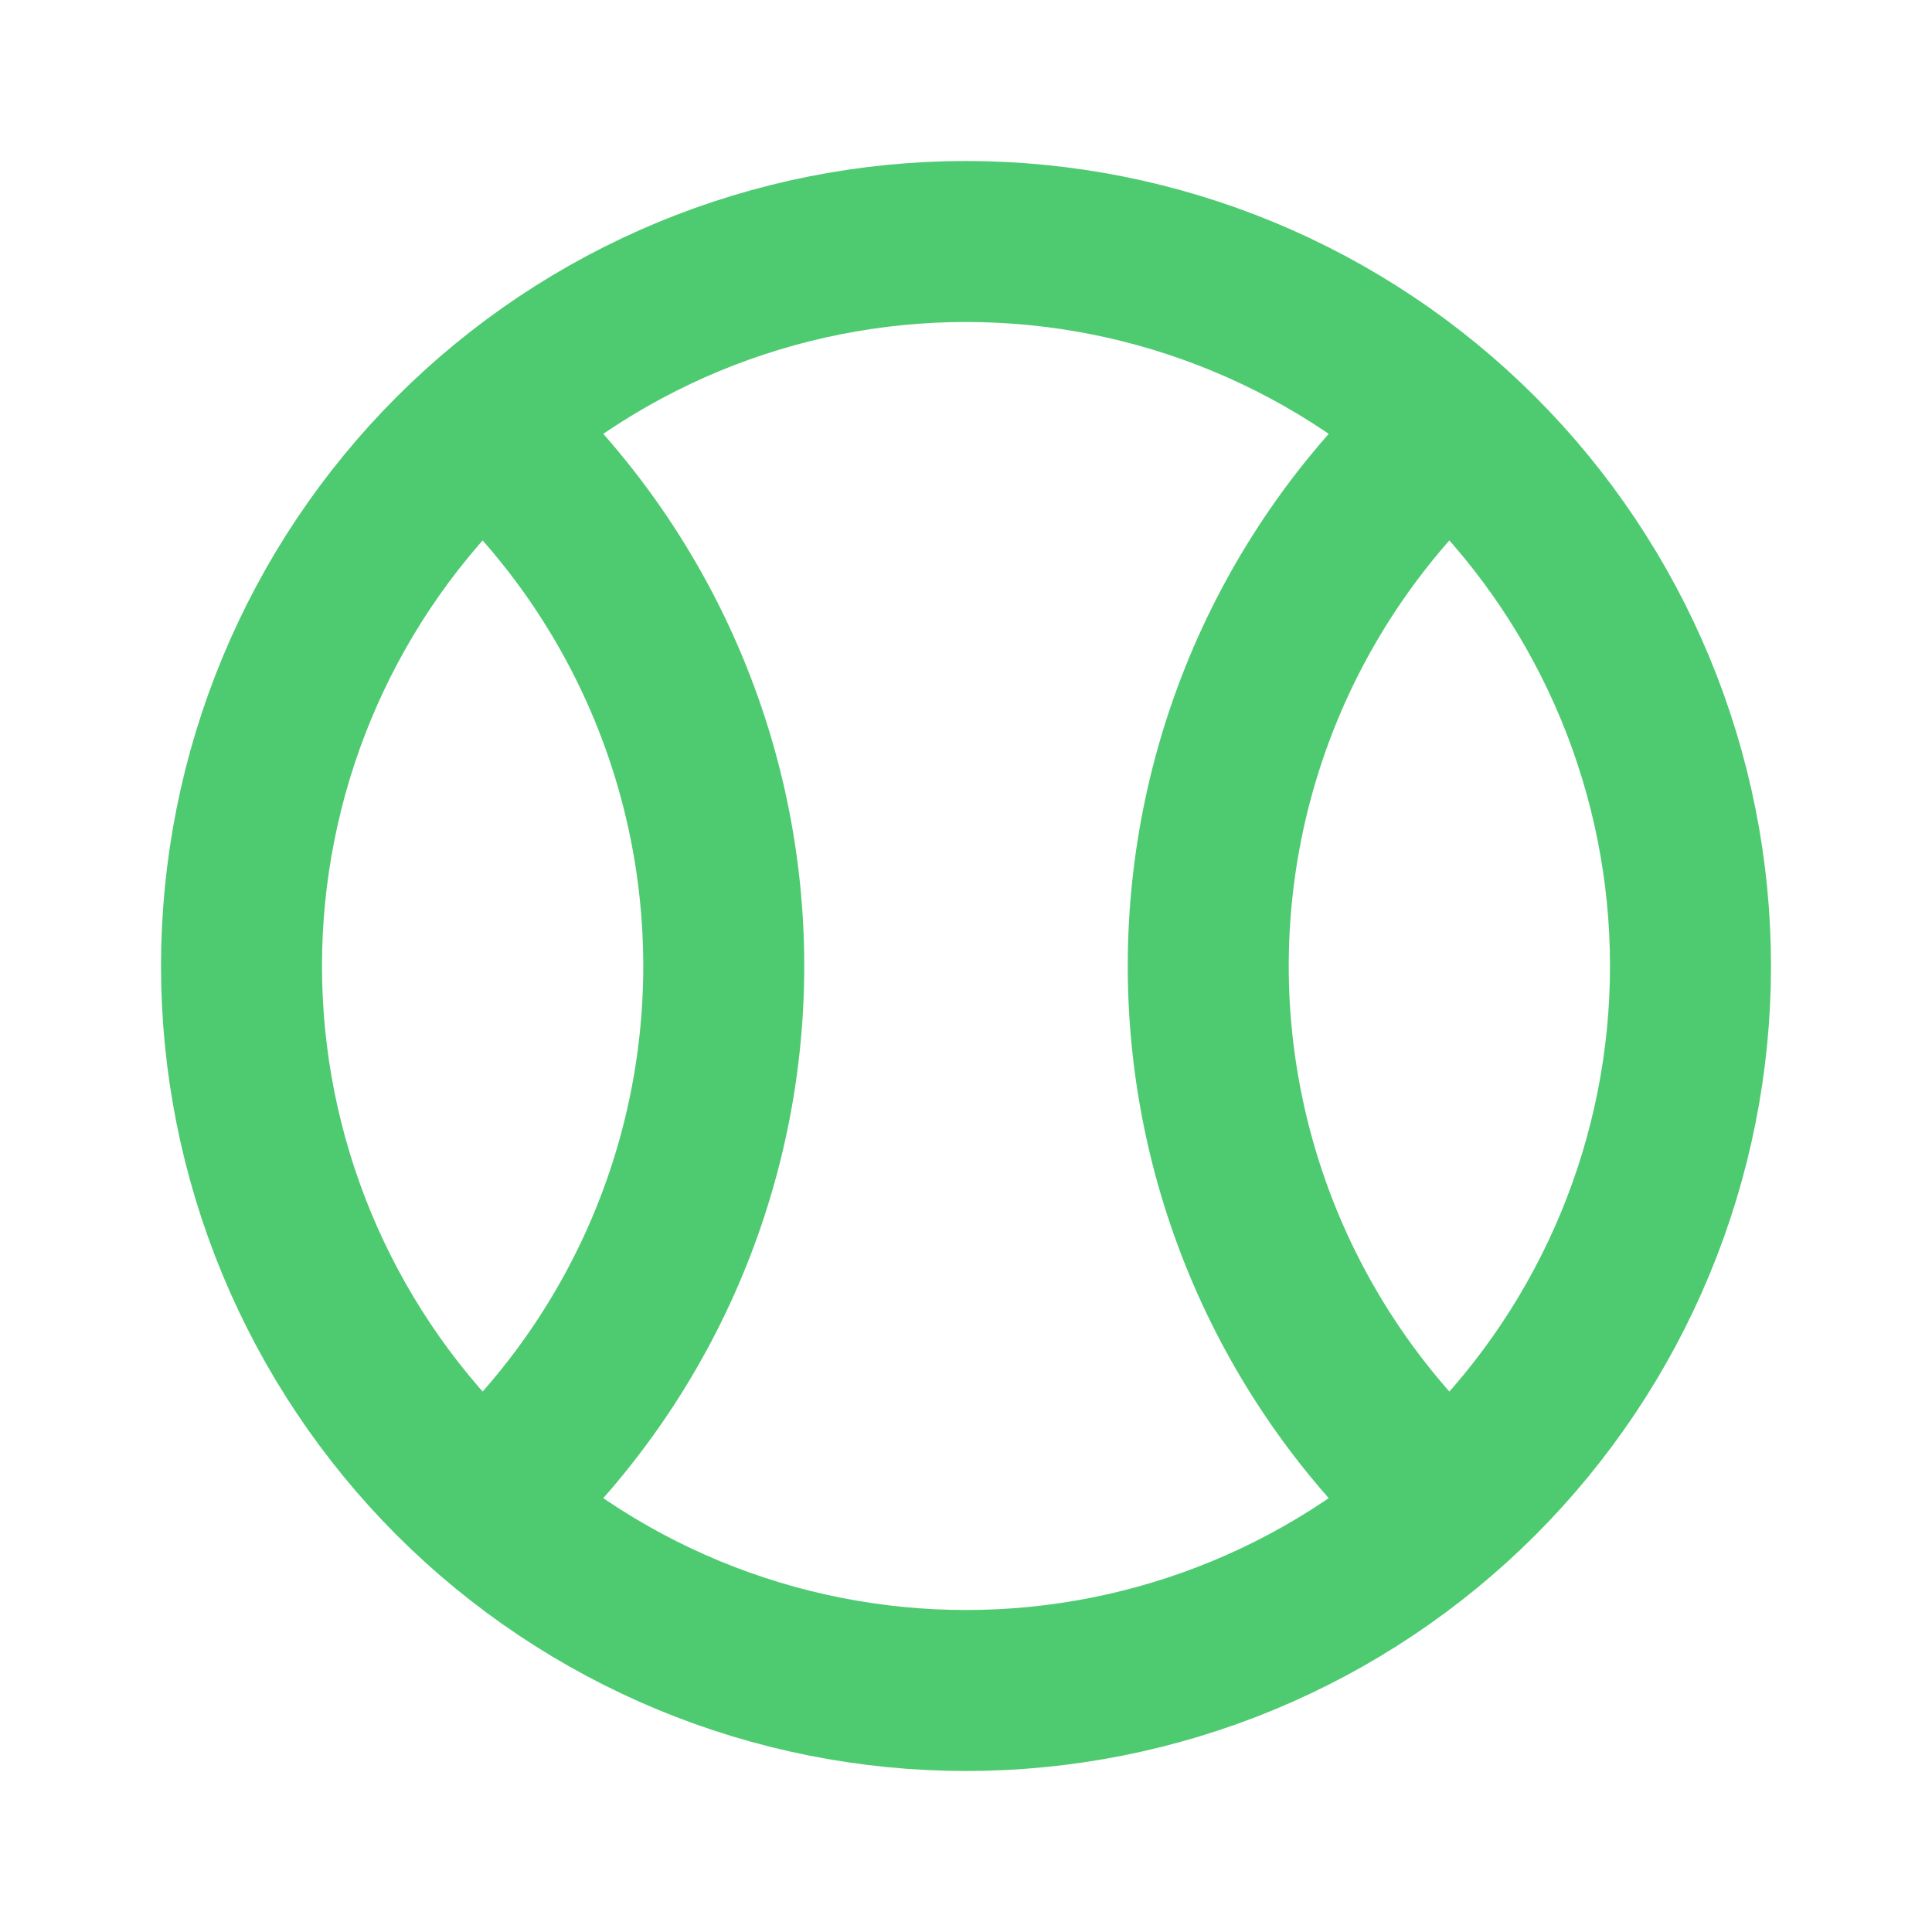 <svg width="70" height="70" viewBox="0 0 70 70" fill="none" xmlns="http://www.w3.org/2000/svg">
<path d="M8.75 35C8.75 38.447 9.429 41.861 10.748 45.045C12.067 48.23 14.001 51.124 16.438 53.562C18.876 55.999 21.77 57.933 24.955 59.252C28.139 60.571 31.553 61.25 35 61.25C38.447 61.25 41.861 60.571 45.045 59.252C48.23 57.933 51.124 55.999 53.562 53.562C55.999 51.124 57.933 48.23 59.252 45.045C60.571 41.861 61.25 38.447 61.25 35C61.25 31.553 60.571 28.139 59.252 24.955C57.933 21.77 55.999 18.876 53.562 16.438C51.124 14.001 48.23 12.067 45.045 10.748C41.861 9.429 38.447 8.75 35 8.75C31.553 8.75 28.139 9.429 24.955 10.748C21.77 12.067 18.876 14.001 16.438 16.438C14.001 18.876 12.067 21.77 10.748 24.955C9.429 28.139 8.75 31.553 8.75 35Z" stroke="#4ECB71" stroke-width="5.833" stroke-linecap="round" stroke-linejoin="round"/>
<path d="M17.5 15.458C20.245 17.92 22.44 20.933 23.944 24.3C25.447 27.667 26.223 31.313 26.223 35C26.223 38.687 25.447 42.333 23.944 45.7C22.44 49.067 20.245 52.08 17.5 54.542M52.5 15.458C49.755 17.92 47.56 20.933 46.056 24.3C44.553 27.667 43.777 31.313 43.777 35C43.777 38.687 44.553 42.333 46.056 45.7C47.56 49.067 49.755 52.08 52.5 54.542" stroke="#4ECB71" stroke-width="5.833" stroke-linecap="round" stroke-linejoin="round"/>
</svg>